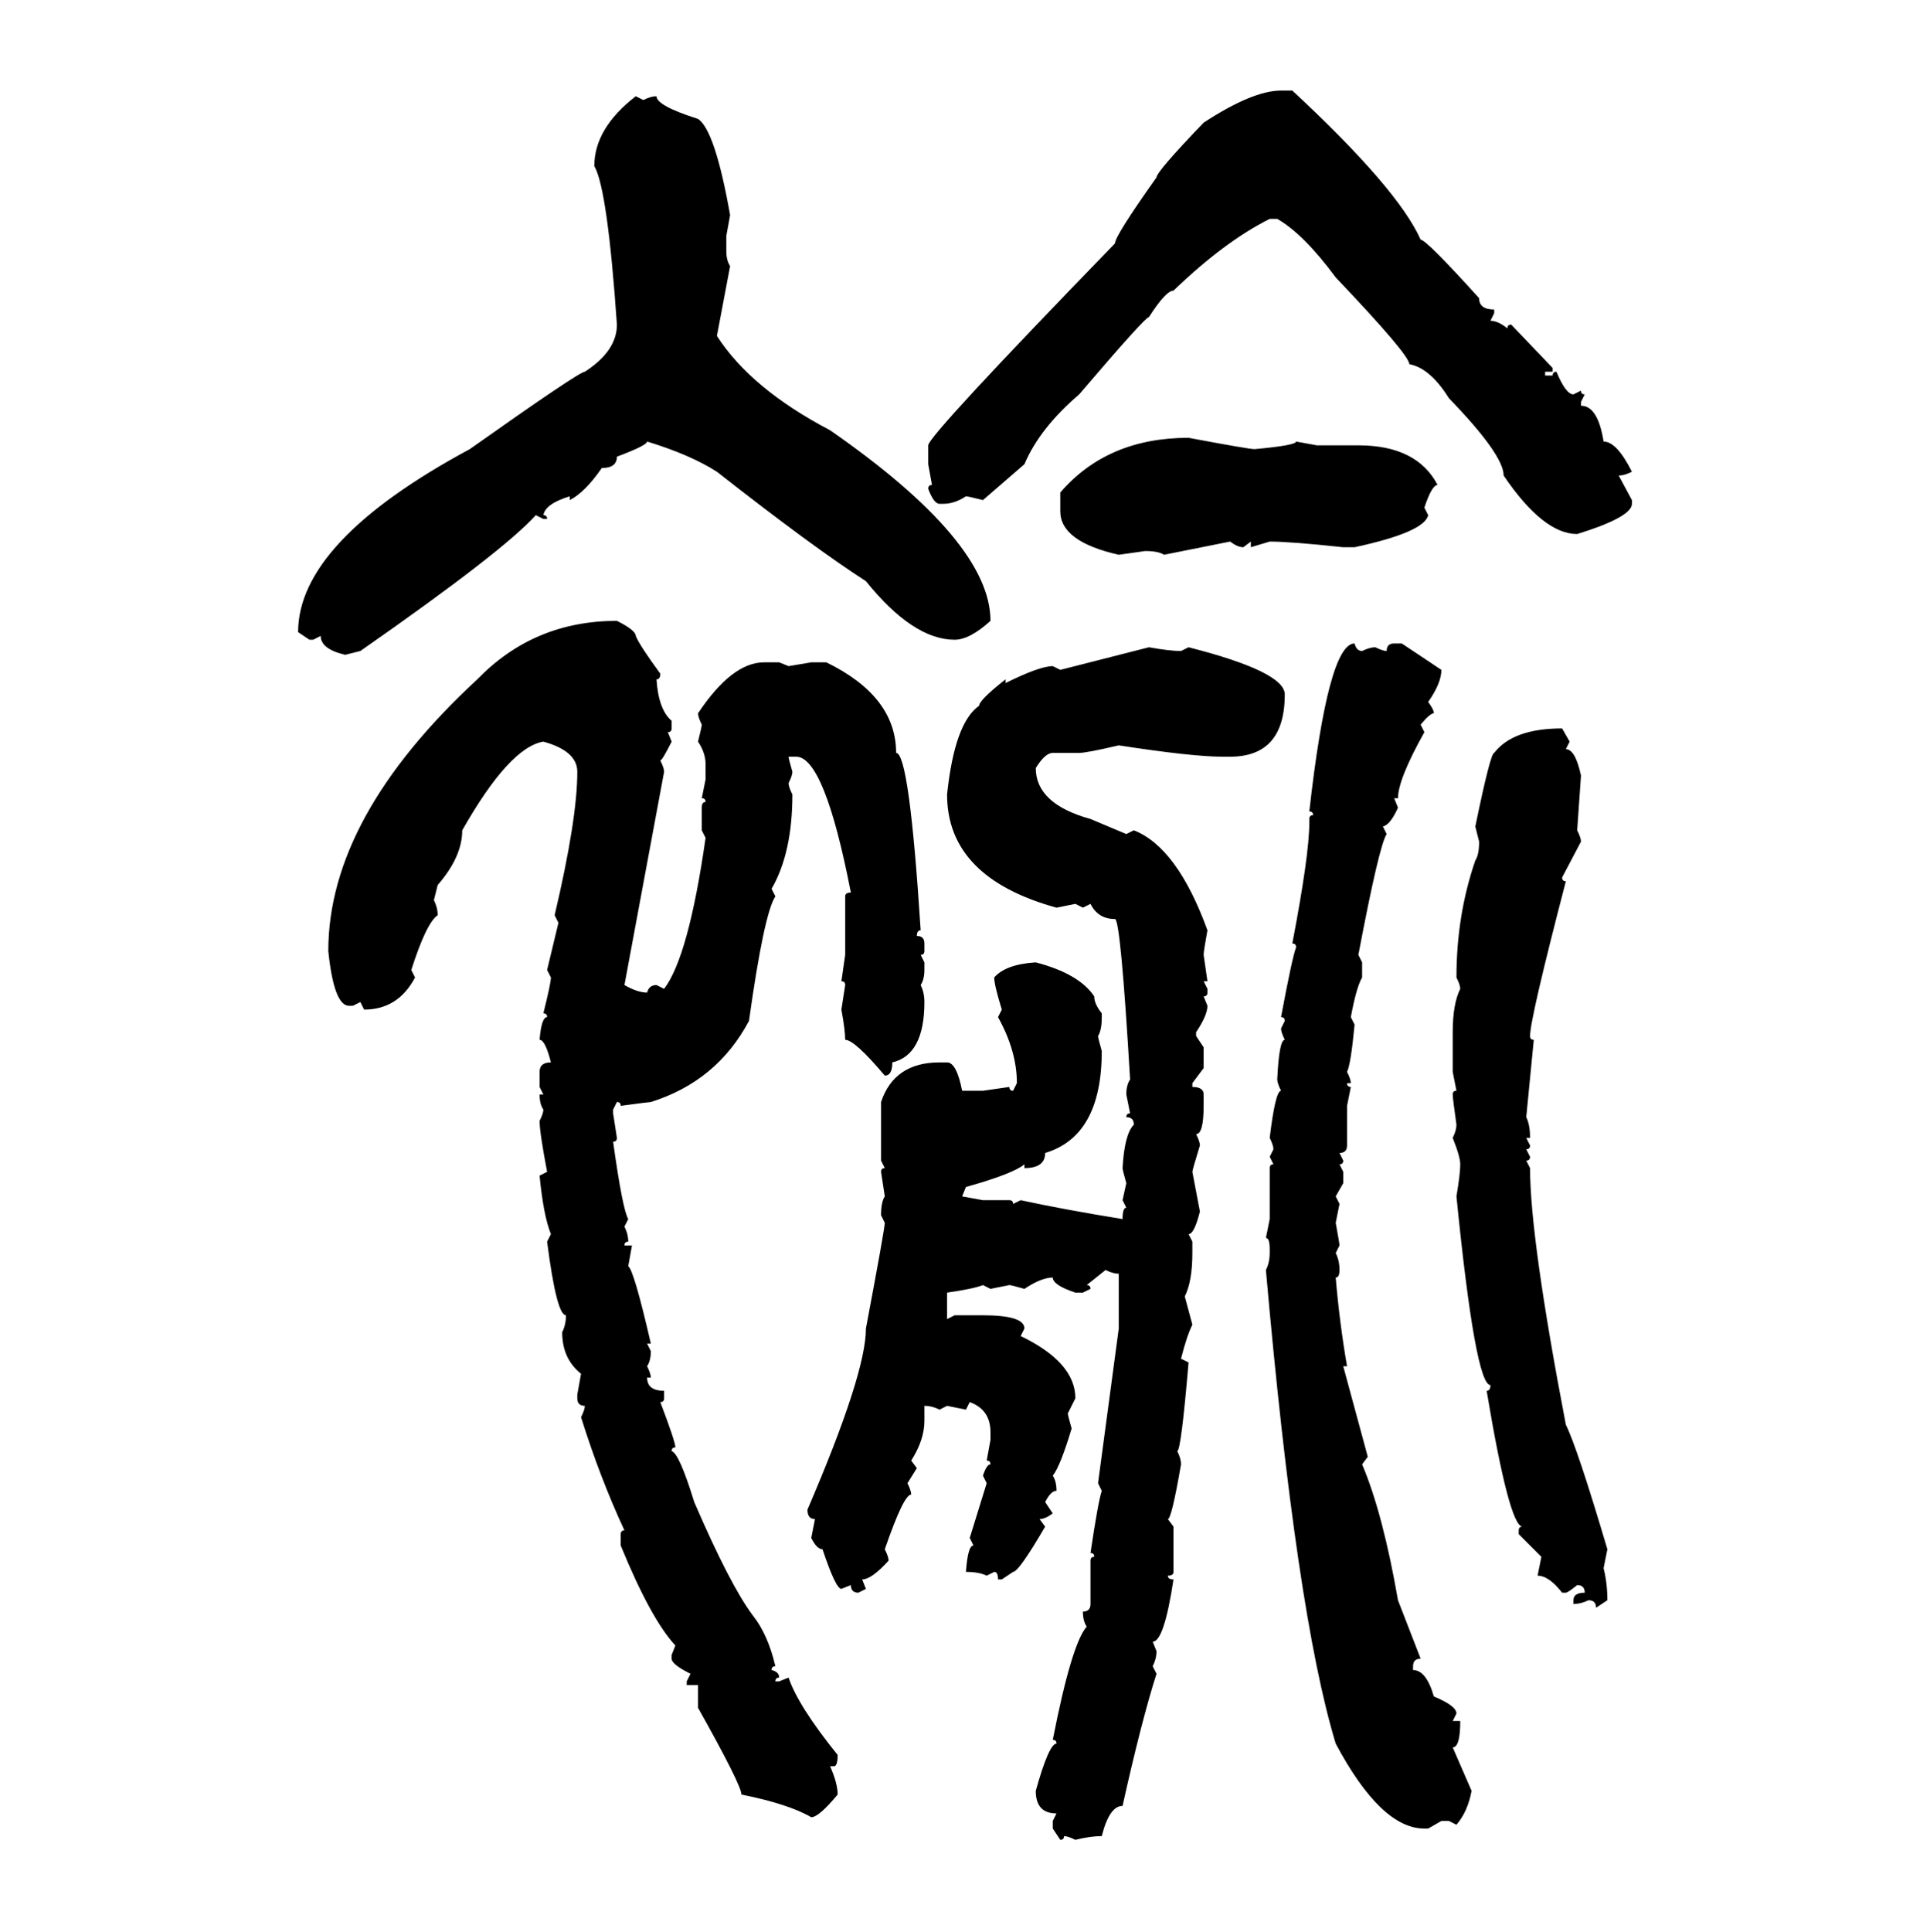 <svg xmlns="http://www.w3.org/2000/svg" xmlns:xlink="http://www.w3.org/1999/xlink" width="299.707" height="300"><path d="M198.93 14.06L200.68 14.06Q217.09 29.30 220.61 37.21L220.61 37.21Q221.48 37.21 229.69 46.29L229.69 46.29Q229.69 48.05 232.03 48.05L232.03 48.05L232.03 48.63L231.45 49.80Q232.62 49.80 234.08 50.98L234.08 50.98Q234.08 50.39 234.67 50.39L234.67 50.39L241.11 57.13L241.11 57.71L239.94 57.71L239.94 58.30L241.11 58.30Q241.11 57.71 241.70 57.71L241.70 57.71Q243.16 61.23 244.34 61.23L244.34 61.23L245.51 60.64Q245.51 61.23 246.09 61.23L246.09 61.23L245.51 62.40L245.51 62.99Q248.14 62.99 249.02 68.55L249.02 68.55Q251.07 68.55 253.42 73.24L253.42 73.24Q252.25 73.83 251.37 73.83L251.37 73.83L253.42 77.64L253.42 78.22Q253.42 80.27 244.92 82.91L244.92 82.91Q239.65 82.91 233.50 73.83L233.50 73.83Q233.50 70.61 225 61.82L225 61.82Q222.07 57.13 218.85 56.54L218.85 56.54Q218.85 55.08 207.42 43.07L207.42 43.07Q202.44 36.33 198.34 33.98L198.34 33.98L197.17 33.98Q190.14 37.50 182.23 45.12L182.23 45.12Q181.05 45.12 178.42 49.22L178.42 49.22Q177.83 49.22 167.58 61.23L167.58 61.23Q161.43 66.50 159.08 72.07L159.08 72.07L152.64 77.64Q150.29 77.05 150 77.05L150 77.05Q148.24 78.22 146.48 78.22L146.48 78.22L145.90 78.22Q145.02 78.22 144.14 75.88L144.14 75.88Q144.14 75.29 144.73 75.29L144.73 75.29L144.14 72.07L144.14 69.14Q144.14 67.68 173.14 37.79L173.14 37.79Q173.14 36.62 179.59 27.54L179.59 27.54Q179.59 26.66 186.91 19.04L186.91 19.04Q194.53 14.06 198.93 14.06L198.93 14.06ZM98.73 14.94L98.73 14.94L99.90 15.53Q101.07 14.94 101.95 14.94L101.95 14.94Q101.95 16.41 108.40 18.46L108.40 18.46Q111.04 20.21 113.38 33.40L113.38 33.40L112.79 36.62L112.79 38.96Q112.79 40.43 113.38 41.31L113.38 41.31L111.33 52.15Q116.60 60.35 128.91 66.80L128.91 66.80Q153.81 84.08 153.81 96.39L153.81 96.39Q150.59 99.32 148.24 99.32L148.24 99.32Q141.80 99.32 134.47 90.23L134.47 90.23Q126.27 84.96 111.33 73.24L111.33 73.24Q107.23 70.61 100.49 68.55L100.49 68.55Q100.49 69.14 95.80 70.90L95.80 70.90Q95.80 72.66 93.46 72.66L93.46 72.66Q90.82 76.46 88.48 77.64L88.48 77.64L88.48 77.05Q84.67 78.22 84.38 79.98L84.38 79.98Q84.96 79.98 84.96 80.57L84.96 80.57L84.38 80.57L83.20 79.98Q78.22 85.55 55.96 101.07L55.96 101.07L53.61 101.66Q49.80 100.78 49.80 98.73L49.80 98.73L48.63 99.32L48.05 99.32L46.29 98.14Q46.29 84.08 72.95 69.73L72.95 69.73Q89.94 57.71 90.82 57.71L90.82 57.71Q95.80 54.49 95.80 50.39L95.80 50.39Q94.34 29.30 92.29 25.78L92.29 25.78Q92.29 19.92 98.73 14.94ZM184.57 67.97L184.57 67.97Q193.95 69.73 194.82 69.73L194.82 69.73Q201.27 69.14 201.27 68.55L201.27 68.55L204.49 69.14L210.94 69.14Q220.02 69.14 223.24 75.29L223.24 75.29Q222.36 75.29 221.19 78.81L221.19 78.81L221.78 79.98Q221.19 82.62 210.35 84.96L210.35 84.96L208.59 84.96Q200.39 84.08 197.17 84.08L197.17 84.08L194.24 84.96L194.24 84.08L193.07 84.96Q192.19 84.96 191.02 84.08L191.02 84.08L180.76 86.13Q179.88 85.55 177.83 85.55L177.83 85.55L173.73 86.13Q164.65 84.08 164.65 79.39L164.65 79.39L164.65 76.46Q171.97 67.97 184.57 67.97ZM95.80 96.39L95.80 96.39Q98.73 97.85 98.73 98.73L98.73 98.73Q99.32 100.20 102.54 104.59L102.54 104.59Q102.54 105.47 101.95 105.47L101.95 105.47Q102.25 110.16 104.30 111.91L104.30 111.91L104.30 113.09Q104.30 113.67 103.71 113.67L103.71 113.67L104.30 115.14Q102.83 118.07 102.54 118.07L102.54 118.07Q103.13 119.24 103.13 119.82L103.13 119.82L96.97 152.93Q99.02 154.10 100.49 154.10L100.49 154.10Q100.78 152.93 101.95 152.93L101.95 152.93L103.13 153.52Q106.93 148.54 109.57 130.08L109.57 130.08L108.98 128.91L108.98 125.39Q108.98 124.51 109.57 124.51L109.57 124.51Q109.57 123.93 108.98 123.93L108.98 123.93L109.57 121.00L109.57 118.65Q109.57 116.89 108.40 115.14L108.40 115.14Q108.98 112.79 108.98 112.50L108.98 112.50Q108.40 111.33 108.40 110.74L108.40 110.74Q113.67 102.83 118.65 102.83L118.65 102.83L121.00 102.83L122.46 103.42L125.98 102.83L128.32 102.83Q139.16 108.11 139.16 116.89L139.16 116.89Q141.21 116.89 142.97 144.43L142.97 144.43Q142.38 144.43 142.38 145.31L142.38 145.31Q143.55 145.31 143.55 146.48L143.55 146.48L143.55 147.66Q143.55 148.24 142.97 148.24L142.97 148.24L143.55 149.41L143.55 150.59Q143.55 152.05 142.97 152.93L142.97 152.93Q143.55 154.10 143.55 155.57L143.55 155.57Q143.55 163.77 138.57 164.94L138.57 164.94Q138.57 166.99 137.40 166.99L137.40 166.99Q132.71 161.43 131.25 161.43L131.25 161.43Q131.25 159.96 130.66 156.74L130.66 156.74L131.25 152.93Q131.25 152.34 130.66 152.34L130.66 152.34L131.25 148.24L131.25 139.16Q131.25 138.57 132.13 138.57L132.13 138.57Q128.03 117.48 123.63 117.48L123.63 117.48L122.46 117.48Q122.46 117.77 123.05 119.82L123.05 119.82Q123.05 120.41 122.46 121.58L122.46 121.58Q122.46 122.17 123.05 123.34L123.05 123.34Q123.05 132.42 119.82 137.99L119.82 137.99L120.41 139.16Q118.65 141.80 116.31 158.50L116.31 158.50Q111.33 167.87 101.07 171.09L101.07 171.09Q100.78 171.09 96.39 171.68L96.39 171.68Q96.39 171.09 95.80 171.09L95.80 171.09L95.21 172.27L95.21 172.85L95.80 176.66Q95.80 177.25 95.21 177.25L95.21 177.25Q96.68 187.79 97.56 189.26L97.56 189.26L96.97 190.43Q97.56 191.60 97.56 192.77L97.56 192.77Q96.97 192.77 96.97 193.36L96.97 193.36L98.14 193.36L97.56 196.58Q98.44 197.17 101.07 208.59L101.07 208.59L100.49 208.59L101.07 209.77Q101.07 211.23 100.49 212.11L100.49 212.11Q101.07 213.28 101.07 213.87L101.07 213.87L100.49 213.87Q100.49 215.92 103.13 215.92L103.13 215.92L103.13 217.09Q103.13 217.68 102.54 217.68L102.54 217.68Q104.88 223.83 104.88 224.71L104.88 224.71Q104.30 224.71 104.30 225.29L104.30 225.29Q105.47 225.59 107.81 233.20L107.81 233.20Q113.38 246.09 116.89 250.78L116.89 250.78Q119.24 253.71 120.41 258.69L120.41 258.69Q119.82 258.69 119.82 259.28L119.82 259.28Q121.00 259.57 121.00 260.45L121.00 260.45Q120.41 260.45 120.41 261.04L120.41 261.04L121.00 261.04L122.46 260.45Q123.93 264.84 130.08 272.46L130.08 272.46Q130.08 274.22 129.49 274.22L129.49 274.22L128.91 274.22Q130.08 276.86 130.08 278.61L130.08 278.61Q127.15 282.13 125.98 282.13L125.98 282.13Q122.46 280.08 115.14 278.61L115.14 278.61Q115.14 277.15 108.40 265.14L108.40 265.14L108.40 261.62L106.64 261.62L106.64 261.04L107.23 259.86Q104.30 258.40 104.30 257.52L104.30 257.52L104.30 256.93L104.88 255.47Q101.07 251.37 96.39 239.94L96.39 239.94L96.39 238.18Q96.39 237.60 96.97 237.60L96.97 237.60Q93.16 229.39 90.23 220.02L90.23 220.02Q90.82 218.85 90.82 218.26L90.82 218.26Q89.65 218.26 89.65 217.09L89.65 217.09L89.65 216.50L90.23 213.28Q87.30 210.94 87.30 206.84L87.30 206.84Q87.89 205.66 87.89 204.20L87.89 204.20Q86.43 204.20 84.96 192.77L84.96 192.77L85.55 191.60Q84.38 188.67 83.79 182.52L83.79 182.52L84.96 181.93Q83.79 175.78 83.79 174.02L83.79 174.02Q84.38 172.85 84.38 172.27L84.38 172.27Q83.79 171.39 83.79 169.92L83.79 169.92L84.38 169.92L83.79 168.75L83.79 166.41Q83.79 164.94 85.55 164.94L85.55 164.94Q84.67 161.43 83.79 161.43L83.79 161.43Q84.08 157.91 84.96 157.91L84.96 157.91Q84.96 157.32 84.38 157.32L84.38 157.32Q85.55 152.64 85.55 151.76L85.55 151.76L84.96 150.59L86.72 143.26L86.13 142.09Q89.65 127.15 89.65 119.82L89.65 119.82Q89.65 116.60 84.38 115.14L84.38 115.14Q79.10 116.02 71.78 128.91L71.78 128.91Q71.78 133.01 67.97 137.40L67.97 137.40L67.38 139.75Q67.97 140.92 67.97 142.09L67.97 142.09Q66.21 143.26 63.87 150.59L63.87 150.59L64.45 151.76Q61.82 156.74 56.54 156.74L56.54 156.74L55.96 155.57L54.79 156.15L54.20 156.15Q51.86 156.15 50.98 147.66L50.98 147.66Q50.98 126.86 74.12 105.47L74.12 105.47Q82.91 96.39 95.80 96.39ZM210.35 99.90L210.35 99.90Q210.64 101.07 211.52 101.07L211.52 101.07Q212.70 100.49 213.57 100.49L213.57 100.49Q214.75 101.07 215.33 101.07L215.33 101.07Q215.33 99.90 216.50 99.90L216.50 99.90L217.68 99.90L223.83 104.00Q223.83 106.05 221.78 108.98L221.78 108.98Q222.66 110.16 222.66 110.74L222.66 110.74Q222.07 110.74 220.61 112.50L220.61 112.50L221.19 113.67Q217.09 121.00 217.09 123.93L217.09 123.93L216.50 123.93L217.09 125.39Q215.92 128.03 214.75 128.32L214.75 128.32L215.33 129.49Q214.16 131.25 210.94 148.24L210.94 148.24L211.52 149.41L211.52 151.76Q210.64 153.22 209.77 157.91L209.77 157.91L210.35 159.08Q209.77 165.23 209.18 166.41L209.18 166.41Q209.77 167.58 209.77 168.16L209.77 168.16L209.18 168.16Q209.18 168.75 209.77 168.75L209.77 168.75L209.18 171.68L209.18 177.83Q209.18 179.00 208.01 179.00L208.01 179.00L208.59 180.18Q208.59 180.76 208.01 180.76L208.01 180.76L208.59 181.93L208.59 183.69L207.42 185.74L208.01 186.91L207.42 189.84Q208.01 193.07 208.01 193.36L208.01 193.36L207.42 194.53Q208.01 195.70 208.01 197.17L208.01 197.17Q208.01 198.34 207.42 198.34L207.42 198.34Q208.01 205.37 209.18 212.11L209.18 212.11L208.59 212.11L212.40 226.17L211.52 227.34Q214.75 234.96 217.09 248.44L217.09 248.44L220.61 257.52Q219.43 257.52 219.43 258.69L219.43 258.69L219.43 259.28Q221.48 259.28 222.66 263.38L222.66 263.38Q226.17 264.84 226.17 266.02L226.17 266.02L225.59 267.19L226.76 267.19Q226.76 271.29 225.59 271.29L225.59 271.29L228.52 278.03Q227.93 281.25 226.17 283.30L226.17 283.30L225 282.71L223.83 282.71L221.78 283.89L221.19 283.89Q214.45 283.89 207.42 270.70L207.42 270.70Q201.27 250.49 196.58 197.17L196.58 197.17Q197.17 196.00 197.17 194.53L197.17 194.53L197.17 193.95Q197.17 192.19 196.58 192.19L196.58 192.19L197.17 189.26L197.17 181.35Q197.17 180.76 197.75 180.76L197.75 180.76L197.17 179.59L197.75 178.42Q197.75 177.83 197.17 176.66L197.17 176.66Q198.05 169.34 198.93 169.34L198.93 169.34Q198.34 168.16 198.34 167.58L198.34 167.58Q198.63 161.43 199.51 161.43L199.51 161.43Q198.93 160.25 198.93 159.67L198.93 159.67L199.51 158.50Q199.51 157.91 198.93 157.91L198.93 157.91Q200.68 148.54 201.27 147.07L201.27 147.07Q201.27 146.48 200.68 146.48L200.68 146.48Q203.32 132.71 203.32 127.73L203.32 127.73L203.32 127.15Q203.32 126.56 203.91 126.56L203.91 126.56Q203.91 125.98 203.32 125.98L203.32 125.98Q206.25 99.90 210.35 99.90ZM164.65 104.00L178.42 100.49Q181.64 101.07 183.40 101.07L183.40 101.07L184.57 100.49Q199.51 104.30 199.51 107.81L199.51 107.81Q199.51 117.48 191.02 117.48L191.02 117.48L189.84 117.48Q185.16 117.48 173.73 115.72L173.73 115.72Q168.75 116.89 167.58 116.89L167.58 116.89L163.48 116.89Q162.30 116.89 160.84 119.24L160.84 119.24Q160.84 124.80 169.34 127.15L169.34 127.15L174.90 129.49L176.07 128.91Q182.81 131.54 187.50 144.43L187.50 144.43Q186.91 147.66 186.91 148.24L186.91 148.24L187.50 152.34L186.91 152.34L187.50 153.52L187.50 154.10Q187.50 154.69 186.91 154.69L186.91 154.69L187.50 156.15Q187.50 157.62 185.74 160.25L185.74 160.25L185.74 160.84L186.91 162.60L186.91 165.82L185.16 168.16L185.16 168.75Q186.91 168.75 186.91 169.92L186.91 169.92L186.91 171.68Q186.91 176.07 185.74 176.07L185.74 176.07Q186.33 177.25 186.33 177.83L186.33 177.83Q185.16 181.64 185.16 181.93L185.16 181.93L186.33 188.09Q185.45 191.60 184.57 191.60L184.57 191.60L185.16 192.77L185.16 194.53Q185.16 198.93 183.98 201.27L183.98 201.27L185.16 205.66Q184.28 207.42 183.40 210.94L183.40 210.94L184.57 211.52Q183.40 225.29 182.81 225.29L182.81 225.29Q183.40 226.46 183.40 227.34L183.40 227.34Q181.93 235.84 181.35 235.84L181.35 235.84L182.23 237.01L182.23 244.04Q182.23 244.63 181.35 244.63L181.35 244.63Q181.35 245.21 182.23 245.21L182.23 245.21Q180.76 254.88 179.00 254.88L179.00 254.88L179.59 256.35Q179.59 257.52 179.00 258.69L179.00 258.69L179.59 259.86Q177.25 267.19 174.32 280.37L174.32 280.37Q172.27 280.37 171.09 285.06L171.09 285.06Q169.34 285.06 166.99 285.64L166.99 285.64Q165.82 285.06 165.23 285.06L165.23 285.06Q165.23 285.64 164.65 285.64L164.65 285.64L163.48 283.89L163.48 282.71L164.06 281.54Q160.84 281.54 160.84 278.03L160.84 278.03Q162.89 270.70 164.06 270.70L164.06 270.70Q164.06 270.12 163.48 270.12L163.48 270.12Q166.41 255.18 168.75 252.54L168.75 252.54Q168.16 251.66 168.16 250.20L168.16 250.20Q169.34 250.20 169.34 249.02L169.34 249.02L169.34 242.29Q169.34 241.70 169.92 241.70L169.92 241.70Q169.92 241.11 169.34 241.11L169.34 241.11Q170.51 233.20 171.09 231.45L171.09 231.45L170.51 230.27L173.73 206.25L173.73 197.75Q172.85 197.75 171.68 197.17L171.68 197.17L168.75 199.51Q169.34 199.51 169.34 200.10L169.34 200.10L168.16 200.68L166.99 200.68Q163.48 199.51 163.48 198.34L163.48 198.34Q161.72 198.34 159.08 200.10L159.08 200.10Q157.03 199.51 156.74 199.51L156.74 199.51L153.81 200.10L152.64 199.51Q151.17 200.10 147.07 200.68L147.07 200.68L147.07 204.79L148.24 204.20L152.64 204.20Q159.08 204.20 159.08 206.25L159.08 206.25L158.50 207.42Q166.99 211.52 166.99 217.09L166.99 217.09L165.82 219.43Q165.82 219.73 166.41 221.78L166.41 221.78Q164.65 227.64 163.48 229.10L163.48 229.10Q164.06 229.98 164.06 231.45L164.06 231.45Q163.18 231.45 162.30 233.20L162.30 233.20L163.48 234.96Q162.30 235.84 161.43 235.84L161.43 235.84L162.30 237.01Q158.20 244.04 157.32 244.04L157.32 244.04L155.57 245.21L154.98 245.21Q154.98 244.04 154.39 244.04L154.39 244.04L153.22 244.63Q152.05 244.04 150 244.04L150 244.04Q150.29 239.94 151.17 239.94L151.17 239.94L150.59 238.77L153.22 230.27L152.64 229.10Q153.22 227.34 153.81 227.34L153.81 227.34Q153.81 226.76 153.22 226.76L153.22 226.76L153.81 223.54L153.81 222.36Q153.81 218.85 150.59 217.68L150.59 217.68L150 218.85L147.07 218.26L145.90 218.85Q144.73 218.26 143.55 218.26L143.55 218.26L143.55 220.61Q143.55 223.54 141.50 226.76L141.50 226.76L142.38 227.93L140.92 230.27Q141.50 231.45 141.50 232.03L141.50 232.03Q140.33 232.03 137.40 240.53L137.40 240.53Q137.99 241.70 137.99 242.29L137.99 242.29Q135.35 245.21 133.89 245.21L133.89 245.21L134.47 246.68L133.30 247.27Q132.13 247.27 132.13 246.09L132.13 246.09L130.66 246.68Q129.79 246.68 127.73 240.53L127.73 240.53Q126.86 240.53 125.98 238.77L125.98 238.77L126.56 235.84Q125.39 235.84 125.39 234.38L125.39 234.38Q134.47 213.28 134.47 206.25L134.47 206.25Q137.40 190.72 137.40 189.84L137.40 189.84L136.82 188.67Q136.82 186.62 137.40 185.74L137.40 185.74L136.82 181.93Q136.82 181.35 137.40 181.35L137.40 181.35L136.82 180.18L136.82 171.09Q138.87 164.94 145.90 164.94L145.90 164.94L147.07 164.94Q148.54 164.94 149.41 169.34L149.41 169.34L152.64 169.34L156.74 168.75Q156.74 169.34 157.32 169.34L157.32 169.34L157.91 168.16Q157.91 163.18 154.98 157.91L154.98 157.91L155.57 156.74Q154.39 152.93 154.39 151.76L154.39 151.76Q156.15 149.71 160.84 149.41L160.84 149.41Q167.58 151.17 169.92 154.69L169.92 154.69Q169.92 155.86 171.09 157.32L171.09 157.32L171.09 157.91Q171.09 159.96 170.51 160.84L170.51 160.84Q170.51 161.13 171.09 163.18L171.09 163.18Q171.09 176.37 162.30 179.00L162.30 179.00Q162.30 181.35 159.08 181.35L159.08 181.35L159.08 180.76Q157.32 182.23 150 184.28L150 184.28L149.41 185.74L152.64 186.33L156.74 186.33Q157.32 186.33 157.32 186.91L157.32 186.91L158.50 186.33Q165.23 187.79 174.32 189.26L174.32 189.26Q174.32 187.50 174.90 187.50L174.90 187.50L174.32 186.33L174.90 183.69Q174.32 181.64 174.32 181.35L174.32 181.35Q174.61 176.07 176.07 174.61L176.07 174.61Q176.07 173.44 174.90 173.44L174.90 173.44Q174.90 172.85 175.49 172.85L175.49 172.85L174.90 169.92Q174.90 168.46 175.49 167.58L175.49 167.58Q174.02 142.68 173.14 142.68L173.14 142.68Q170.51 142.68 169.34 140.33L169.34 140.33L168.16 140.92L166.99 140.33L164.06 140.92Q147.07 136.23 147.07 123.34L147.07 123.34Q148.24 112.21 152.05 109.57L152.05 109.57Q152.05 108.69 156.15 105.47L156.15 105.47L156.15 106.05Q161.43 103.42 163.48 103.42L163.48 103.42L164.65 104.00ZM242.58 113.09L242.58 113.09L243.75 115.14L243.16 116.31Q244.63 116.31 245.51 120.41L245.51 120.41L244.92 128.91Q245.51 130.08 245.51 130.66L245.51 130.66L242.58 136.23Q242.58 136.82 243.16 136.82L243.16 136.82Q237.60 158.20 237.60 160.84L237.60 160.84Q237.60 161.43 238.18 161.43L238.18 161.43L237.01 173.44Q237.60 174.61 237.60 176.66L237.60 176.66L237.01 176.66L237.60 177.83Q237.60 178.42 237.01 178.42L237.01 178.42L237.60 179.59Q237.60 180.18 237.01 180.18L237.01 180.18L237.60 181.35Q237.60 192.19 243.16 221.19L243.16 221.19Q244.92 224.71 249.61 240.53L249.61 240.53L249.02 243.46Q249.61 245.80 249.61 248.44L249.61 248.44L247.85 249.61Q247.85 248.44 246.68 248.44L246.68 248.44Q245.51 249.02 244.34 249.02L244.34 249.02L244.34 248.44Q244.34 247.27 246.09 247.27L246.09 247.27Q246.09 246.09 244.92 246.09L244.92 246.09Q243.46 247.27 243.16 247.27L243.16 247.27L242.58 247.27Q240.53 244.63 238.77 244.63L238.77 244.63L239.36 241.70L235.84 238.18L235.84 237.60Q235.84 237.01 236.43 237.01L236.43 237.01Q234.38 237.01 230.86 215.92L230.86 215.92Q231.45 215.92 231.45 215.04L231.45 215.04Q229.10 215.04 226.17 185.74L226.17 185.74Q226.76 182.23 226.76 180.76L226.76 180.76Q226.76 179.59 225.59 176.66L225.59 176.66Q226.17 175.49 226.17 174.61L226.17 174.61Q225.59 170.51 225.59 169.92L225.59 169.92Q225.59 169.34 226.17 169.34L226.17 169.34L225.59 166.41L225.59 160.25Q225.59 155.86 226.76 153.52L226.76 153.52Q226.76 152.93 226.17 151.76L226.17 151.76Q226.17 142.09 229.10 133.59L229.10 133.59Q229.69 132.71 229.69 130.66L229.69 130.66L229.10 128.32Q231.45 116.89 232.03 116.89L232.03 116.89Q234.96 113.09 242.58 113.09Z"/></svg>
